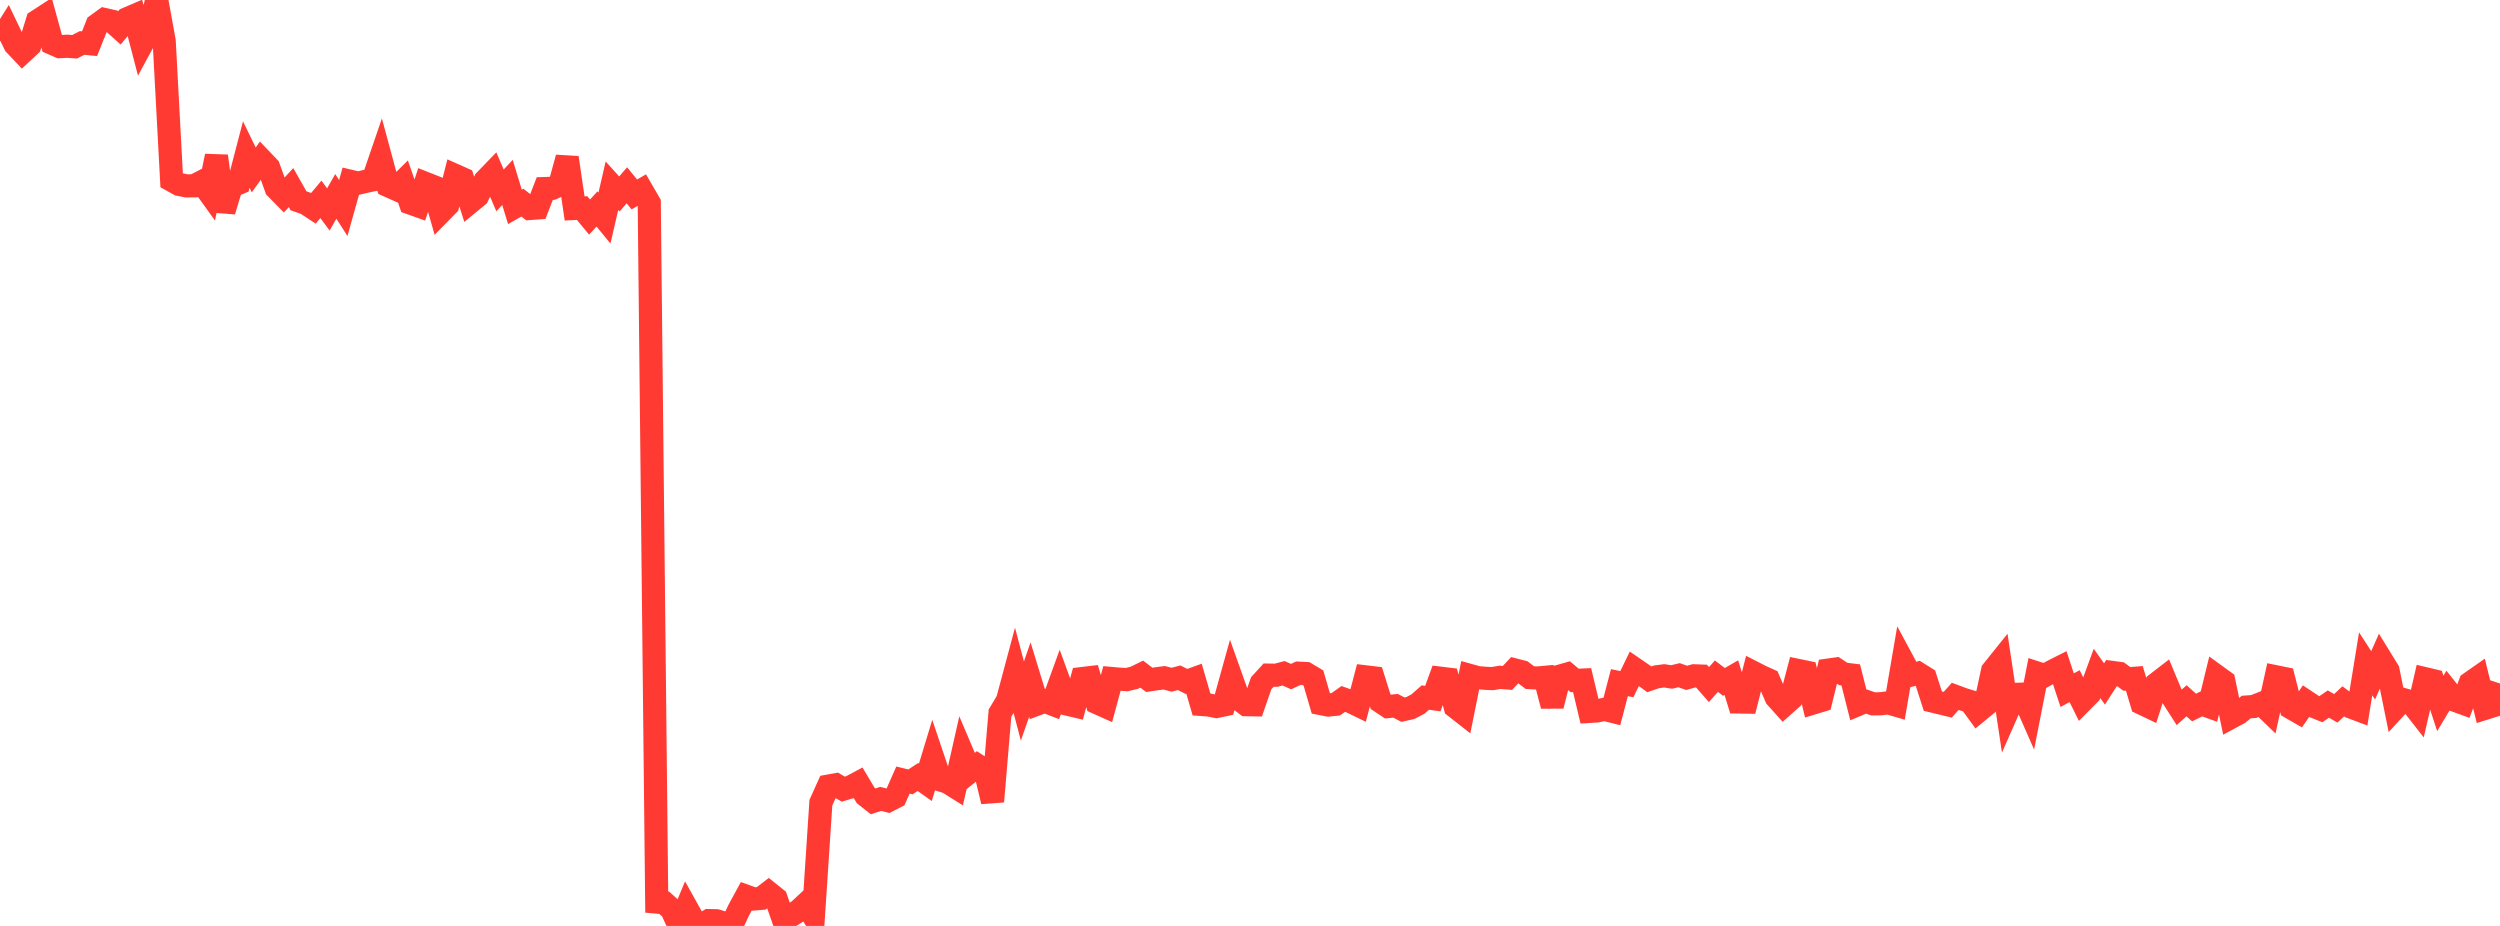 <?xml version="1.0" standalone="no"?>
<!DOCTYPE svg PUBLIC "-//W3C//DTD SVG 1.1//EN" "http://www.w3.org/Graphics/SVG/1.1/DTD/svg11.dtd">

<svg width="135" height="50" viewBox="0 0 135 50" preserveAspectRatio="none" 
  xmlns="http://www.w3.org/2000/svg"
  xmlns:xlink="http://www.w3.org/1999/xlink">


<polyline points="0.0, 2.206 0.403, 1.563 0.806, 2.401 1.209, 2.826 1.612, 2.45 2.015, 1.137 2.418, 0.875 2.821, 2.342 3.224, 2.519 3.627, 2.497 4.03, 2.527 4.433, 2.32 4.836, 2.36 5.239, 1.347 5.642, 1.054 6.045, 1.145 6.448, 1.506 6.851, 1.017 7.254, 0.844 7.657, 2.394 8.06, 1.651 8.463, 0.0 8.866, 2.218 9.269, 9.734 9.672, 9.958 10.075, 10.038 10.478, 10.035 10.881, 9.827 11.284, 10.387 11.687, 8.429 12.09, 11.4 12.493, 10.062 12.896, 9.891 13.299, 8.347 13.701, 9.175 14.104, 8.619 14.507, 9.042 14.91, 10.158 15.313, 10.568 15.716, 10.13 16.119, 10.842 16.522, 10.984 16.925, 11.248 17.328, 10.765 17.731, 11.309 18.134, 10.605 18.537, 11.234 18.94, 9.795 19.343, 9.89 19.746, 9.793 20.149, 9.709 20.552, 8.531 20.955, 10.023 21.358, 10.202 21.761, 9.804 22.164, 10.966 22.567, 11.109 22.97, 9.903 23.373, 10.062 23.776, 11.477 24.179, 11.067 24.582, 9.477 24.985, 9.656 25.388, 10.915 25.791, 10.583 26.194, 9.753 26.597, 9.337 27.0, 10.281 27.403, 9.85 27.806, 11.172 28.209, 10.942 28.612, 11.258 29.015, 11.229 29.418, 10.182 29.821, 10.169 30.224, 9.986 30.627, 8.516 31.03, 11.256 31.433, 11.235 31.836, 11.721 32.239, 11.284 32.642, 11.774 33.045, 10.029 33.448, 10.476 33.851, 10.006 34.254, 10.5 34.657, 10.267 35.06, 10.963 35.463, 48.712 35.866, 48.748 36.269, 49.11 36.672, 49.992 37.075, 49.023 37.478, 49.744 37.881, 49.959 38.284, 49.711 38.687, 49.721 39.09, 49.844 39.493, 50.0 39.896, 49.142 40.299, 48.4 40.701, 48.545 41.104, 48.512 41.507, 48.203 41.91, 48.526 42.313, 49.687 42.716, 49.441 43.119, 49.185 43.522, 48.811 43.925, 49.457 44.328, 43.343 44.731, 42.449 45.134, 42.377 45.537, 42.614 45.94, 42.492 46.343, 42.277 46.746, 42.955 47.149, 43.273 47.552, 43.141 47.955, 43.24 48.358, 43.033 48.761, 42.123 49.164, 42.222 49.567, 41.958 49.97, 42.244 50.373, 40.918 50.776, 42.113 51.179, 42.242 51.582, 42.494 51.985, 40.709 52.388, 41.658 52.791, 41.334 53.194, 41.594 53.597, 43.28 54.0, 38.508 54.403, 37.833 54.806, 36.327 55.209, 37.855 55.612, 36.699 56.015, 38.017 56.418, 37.867 56.821, 38.022 57.224, 36.914 57.627, 38.021 58.03, 38.116 58.433, 36.642 58.836, 36.594 59.239, 37.946 59.642, 38.126 60.045, 36.64 60.448, 36.676 60.851, 36.698 61.254, 36.6 61.657, 36.404 62.06, 36.712 62.463, 36.652 62.866, 36.6 63.269, 36.705 63.672, 36.599 64.075, 36.799 64.478, 36.654 64.881, 38.041 65.284, 38.07 65.687, 38.151 66.09, 38.066 66.493, 36.617 66.896, 37.75 67.299, 38.052 67.701, 38.059 68.104, 36.897 68.507, 36.456 68.91, 36.463 69.313, 36.357 69.716, 36.537 70.119, 36.35 70.522, 36.371 70.925, 36.612 71.328, 37.994 71.731, 38.073 72.134, 38.029 72.537, 37.743 72.94, 37.888 73.343, 38.083 73.746, 36.55 74.149, 36.598 74.552, 37.889 74.955, 38.155 75.358, 38.113 75.761, 38.322 76.164, 38.231 76.567, 38.021 76.97, 37.667 77.373, 37.724 77.776, 36.622 78.179, 36.671 78.582, 38.169 78.985, 38.484 79.388, 36.48 79.791, 36.592 80.194, 36.627 80.597, 36.645 81.0, 36.575 81.403, 36.609 81.806, 36.179 82.209, 36.284 82.612, 36.59 83.015, 36.613 83.418, 36.576 83.821, 38.114 84.224, 36.515 84.627, 36.401 85.03, 36.743 85.433, 36.725 85.836, 38.416 86.239, 38.391 86.642, 38.303 87.045, 38.405 87.448, 36.864 87.851, 36.945 88.254, 36.111 88.657, 36.387 89.06, 36.683 89.463, 36.547 89.866, 36.495 90.269, 36.556 90.672, 36.46 91.075, 36.605 91.478, 36.493 91.881, 36.508 92.284, 36.968 92.687, 36.514 93.09, 36.822 93.493, 36.59 93.896, 37.908 94.299, 37.914 94.701, 36.327 95.104, 36.533 95.507, 36.715 95.91, 37.65 96.313, 38.099 96.716, 37.741 97.119, 36.21 97.522, 36.293 97.925, 37.955 98.328, 37.832 98.731, 36.184 99.134, 36.128 99.537, 36.396 99.94, 36.444 100.343, 38.039 100.746, 37.87 101.149, 38.009 101.552, 38.004 101.955, 37.951 102.358, 38.068 102.761, 35.713 103.164, 36.461 103.567, 36.357 103.97, 36.609 104.373, 37.861 104.776, 37.958 105.179, 38.056 105.582, 37.603 105.985, 37.754 106.388, 37.879 106.791, 38.433 107.194, 38.102 107.597, 36.23 108.0, 35.727 108.403, 38.413 108.806, 37.496 109.209, 37.483 109.612, 38.401 110.015, 36.348 110.418, 36.479 110.821, 36.252 111.224, 36.048 111.627, 37.27 112.03, 37.05 112.433, 37.867 112.836, 37.46 113.239, 36.365 113.642, 36.934 114.045, 36.31 114.448, 36.364 114.851, 36.662 115.254, 36.63 115.657, 37.979 116.06, 38.171 116.463, 36.913 116.866, 36.602 117.269, 37.57 117.672, 38.201 118.075, 37.842 118.478, 38.206 118.881, 38.009 119.284, 38.154 119.687, 36.504 120.09, 36.796 120.493, 38.726 120.896, 38.509 121.299, 38.18 121.701, 38.151 122.104, 37.991 122.507, 38.381 122.91, 36.549 123.313, 36.631 123.716, 38.218 124.119, 38.451 124.522, 37.869 124.925, 38.137 125.328, 38.298 125.731, 38.02 126.134, 38.25 126.537, 37.873 126.94, 38.173 127.343, 38.324 127.746, 35.846 128.149, 36.466 128.552, 35.559 128.955, 36.215 129.358, 38.209 129.761, 37.771 130.164, 37.888 130.567, 38.404 130.97, 36.654 131.373, 36.75 131.776, 37.985 132.179, 37.313 132.582, 37.82 132.985, 37.967 133.388, 36.885 133.791, 36.603 134.194, 38.249 134.597, 38.123 135.0, 36.91" fill="none" stroke="#ff3a33" stroke-width="1.25"/>

</svg>